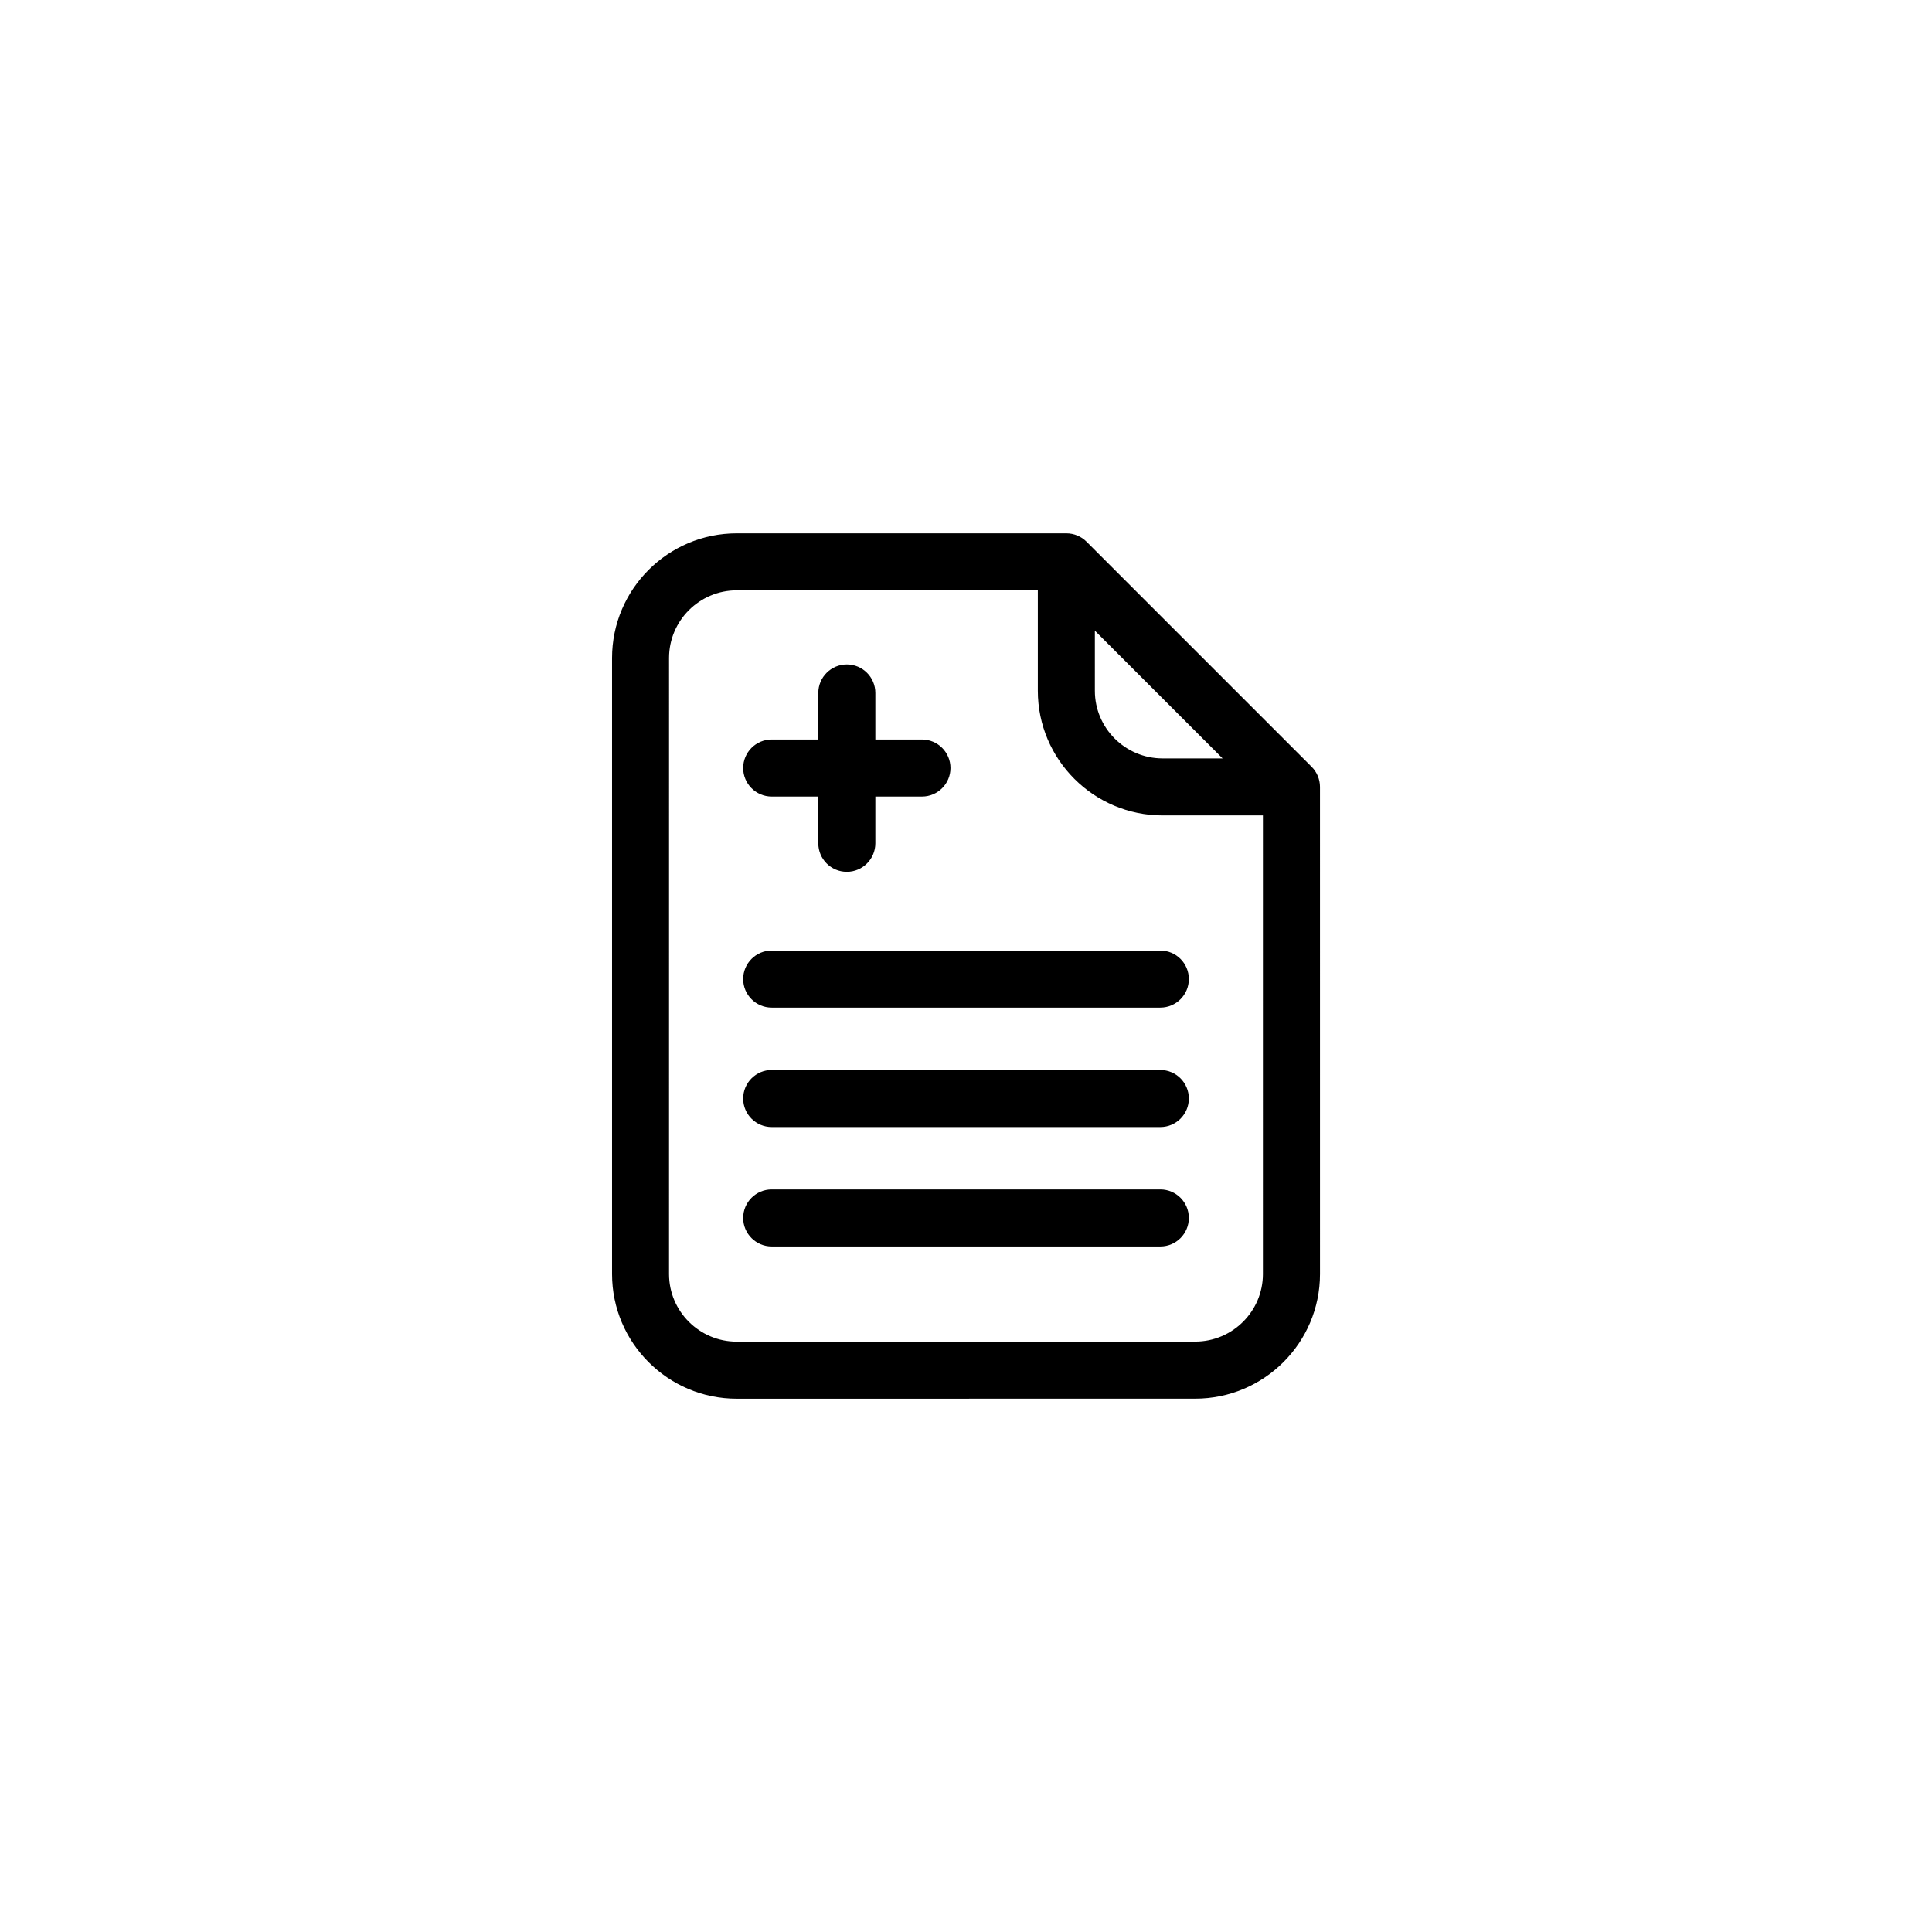 <?xml version="1.0" encoding="UTF-8"?>
<!-- The Best Svg Icon site in the world: iconSvg.co, Visit us! https://iconsvg.co -->
<svg fill="#000000" width="800px" height="800px" version="1.1" viewBox="144 144 512 512" xmlns="http://www.w3.org/2000/svg">
 <path d="m491.59 347.2-59.648-59.652c-1.414-1.414-3.336-2.211-5.344-2.211h-87.359c-18.211 0-33.039 14.816-33.039 33.035v163.27c0 18.211 14.82 33.031 33.039 33.031l121.52-0.012c18.223 0 33.055-14.812 33.055-33.031l-0.004-129.09c-0.004-2-0.801-3.926-2.219-5.34zm-57.438-36.066 33.852 33.852h-15.91c-9.891 0-17.941-8.039-17.941-17.922zm44.535 170.49c0 9.879-8.051 17.914-17.941 17.914l-121.52 0.012c-9.879 0-17.926-8.035-17.926-17.914l0.004-163.27c0-9.879 8.047-17.922 17.926-17.922h79.805v26.617c0 18.211 14.828 33.035 33.055 33.035h26.598l-0.004 121.53zm-130.18-126.53h12.352v12.383c0 4.172 3.379 7.559 7.559 7.559 4.176 0 7.559-3.387 7.559-7.559v-12.383h12.352c4.176 0 7.559-3.387 7.559-7.559s-3.379-7.559-7.559-7.559h-12.352v-12.332c0-4.172-3.379-7.559-7.559-7.559-4.176 0-7.559 3.387-7.559 7.559v12.332h-12.352c-4.172 0-7.559 3.387-7.559 7.559s3.387 7.559 7.559 7.559zm102.99 72.465h-102.99c-4.172 0-7.559 3.387-7.559 7.559 0 4.172 3.387 7.559 7.559 7.559h102.99c4.18 0 7.559-3.387 7.559-7.559 0-4.176-3.375-7.559-7.559-7.559zm-102.99-31.652c-4.172 0-7.559 3.387-7.559 7.559s3.387 7.559 7.559 7.559h102.99c4.18 0 7.559-3.387 7.559-7.559s-3.375-7.559-7.559-7.559zm102.99 63.301h-102.99c-4.172 0-7.559 3.387-7.559 7.559s3.387 7.559 7.559 7.559h102.99c4.18 0 7.559-3.387 7.559-7.559s-3.375-7.559-7.559-7.559z"/>
</svg>